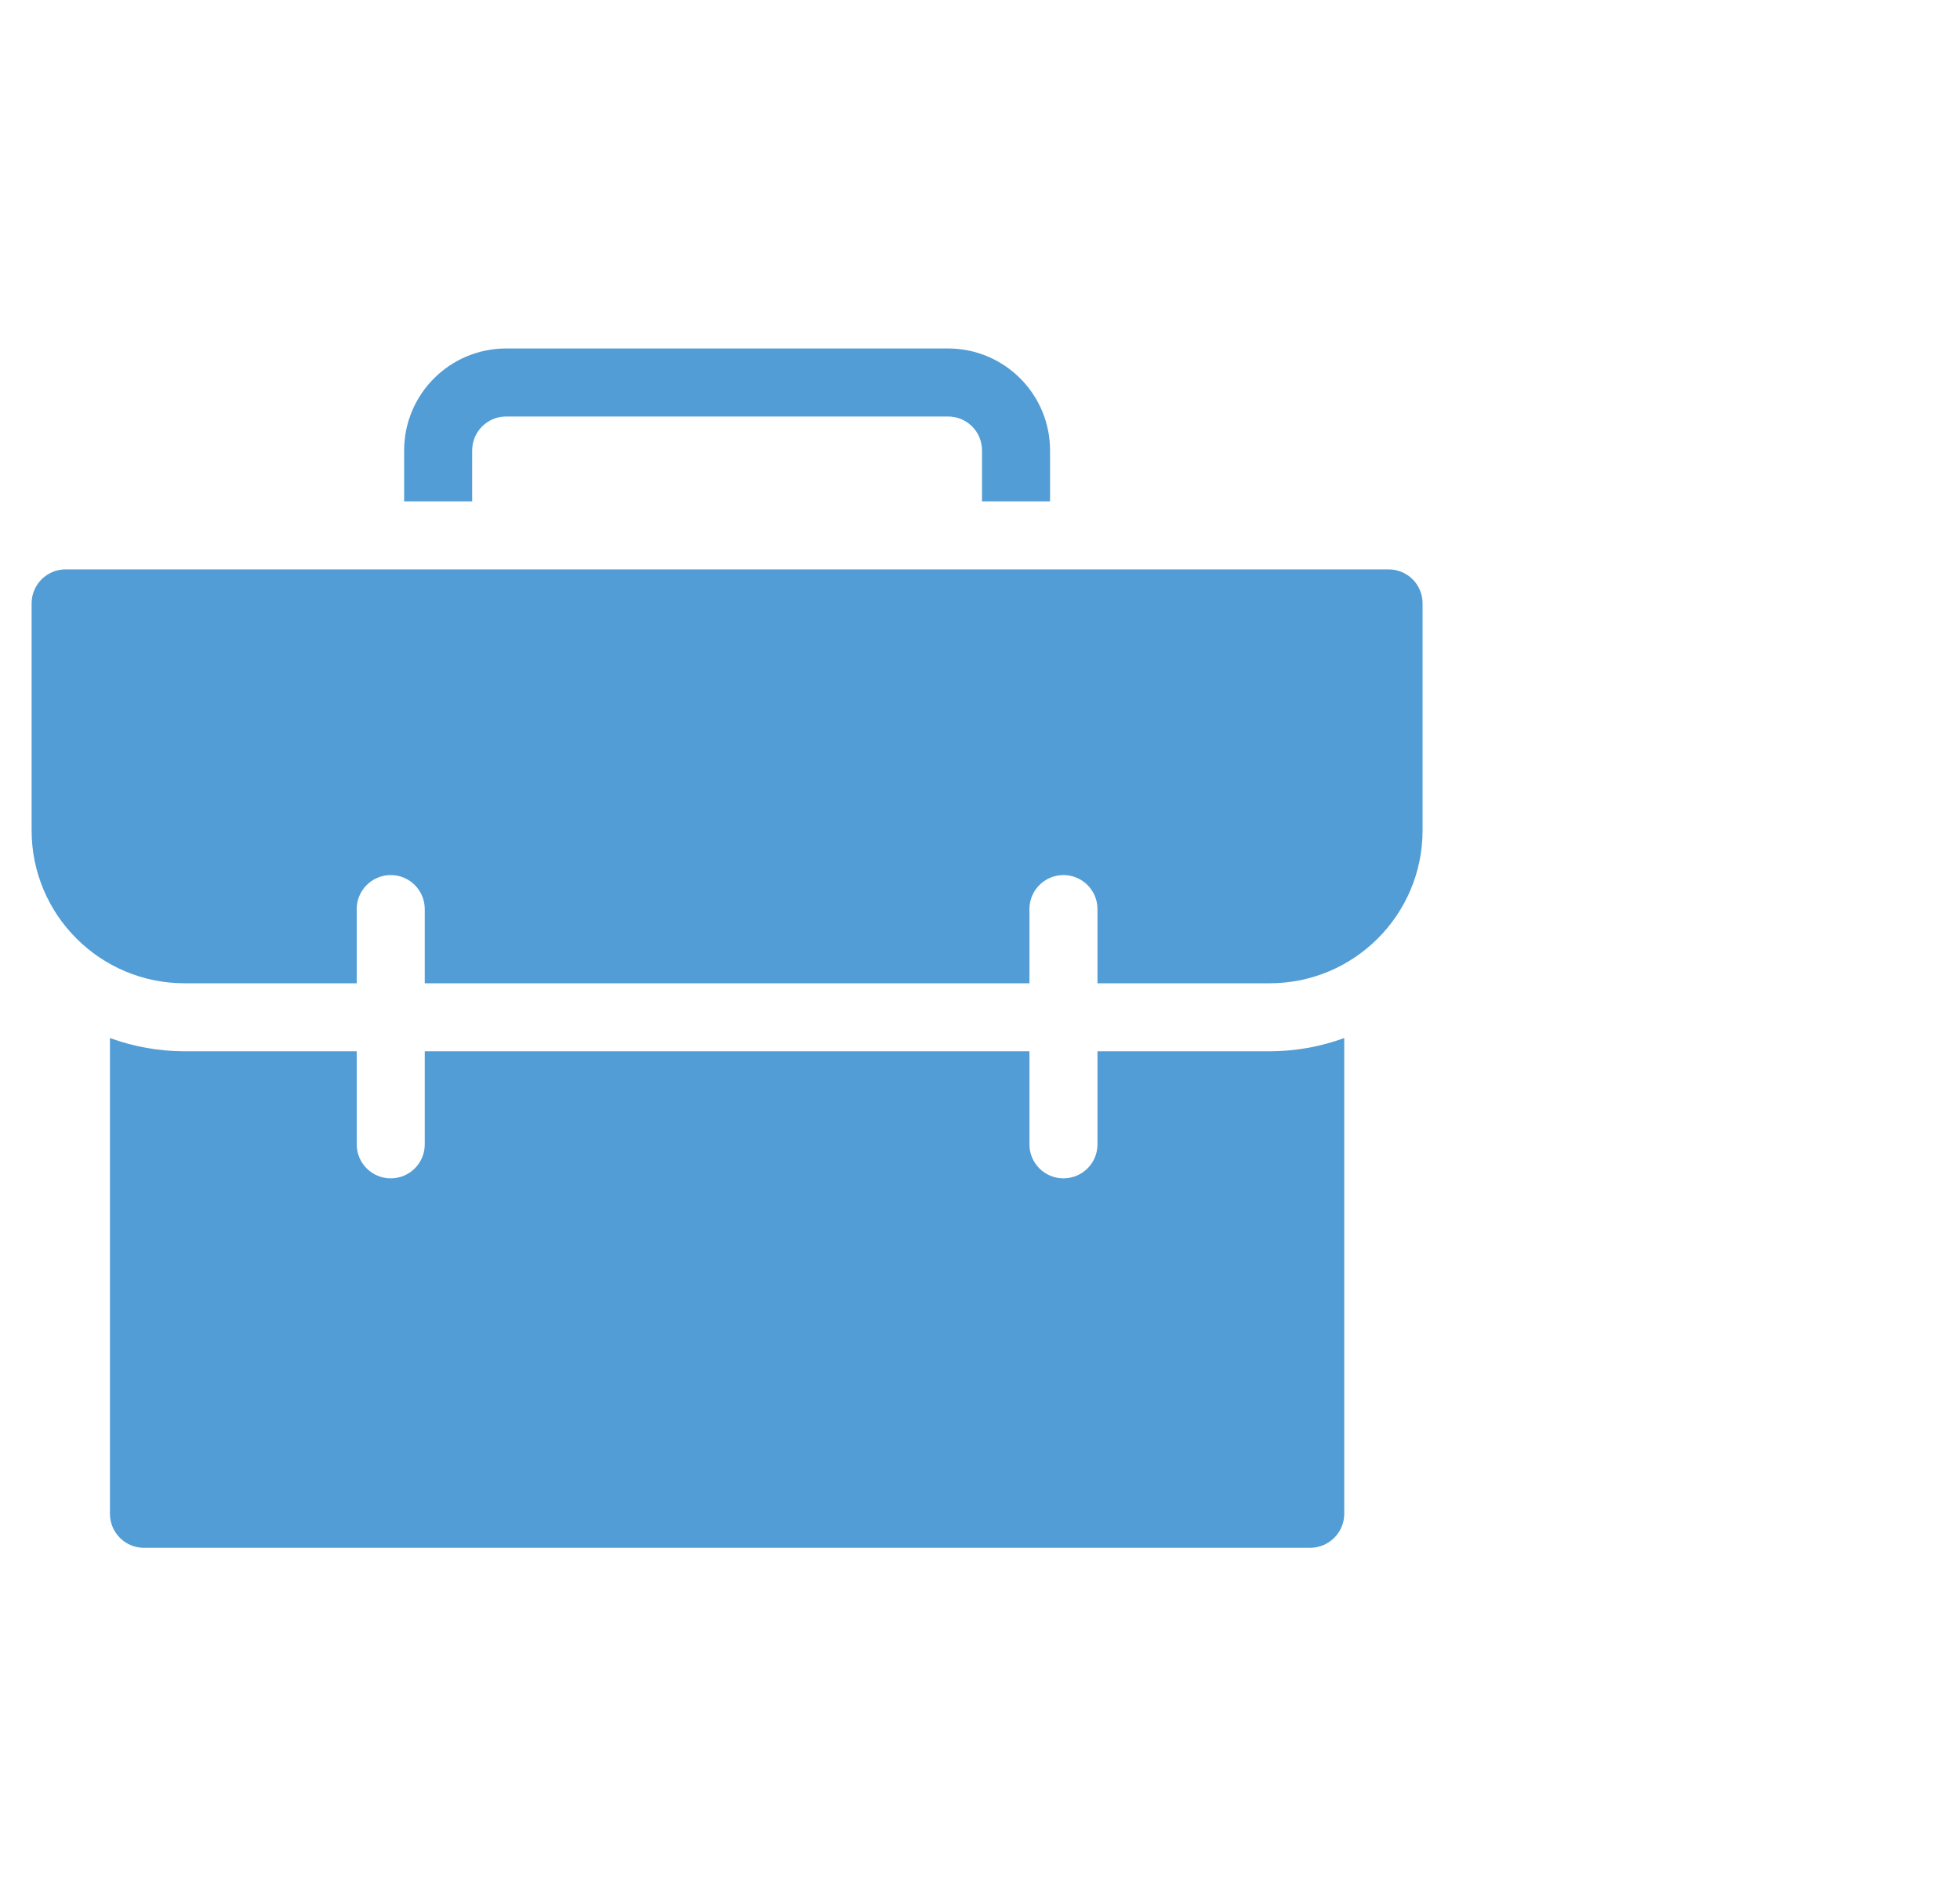 <svg width="31" height="30" viewBox="0 0 31 30" fill="none" xmlns="http://www.w3.org/2000/svg">
<g clip-path="url(#clip0_1068_3959)">
<path d="M20.081 16.632C20.483 16.631 20.883 16.561 21.261 16.422V23.95V23.949C21.261 24.092 21.204 24.228 21.103 24.329C21.002 24.429 20.866 24.487 20.723 24.487H2.277C1.98 24.487 1.739 24.246 1.739 23.949V16.421V16.422C2.117 16.561 2.517 16.631 2.919 16.632H5.642V18.105C5.642 18.402 5.883 18.642 6.18 18.642C6.477 18.642 6.718 18.402 6.718 18.105V16.632H16.282V18.105C16.282 18.402 16.523 18.642 16.819 18.642C17.117 18.642 17.358 18.402 17.358 18.105V16.632L20.081 16.632ZM7.468 7.126C7.468 6.83 7.709 6.589 8.005 6.589H14.995C15.137 6.589 15.274 6.645 15.375 6.746C15.476 6.847 15.532 6.984 15.532 7.126V7.932H16.608V7.126C16.608 6.236 15.885 5.513 14.995 5.513H8.005C7.115 5.513 6.392 6.236 6.392 7.126V7.932H7.468L7.468 7.126ZM21.952 9.008H1.037C0.741 9.008 0.5 9.249 0.5 9.545V13.137C0.5 14.473 1.584 15.556 2.919 15.556H5.642V14.382C5.642 14.085 5.883 13.844 6.181 13.844C6.477 13.844 6.718 14.085 6.718 14.382V15.556H16.282V14.382C16.282 14.085 16.523 13.844 16.82 13.844C17.117 13.844 17.358 14.085 17.358 14.382V15.556H20.081C21.416 15.556 22.5 14.473 22.5 13.137V9.545C22.5 9.403 22.444 9.266 22.343 9.165C22.242 9.064 22.105 9.008 21.963 9.008L21.952 9.008Z" fill="#529DD6"/>
</g>
<defs>
<clipPath id="clip0_1068_3959">
<rect width="30" height="30" fill="white" transform="translate(0.5)"/>
</clipPath>
</defs>
</svg>
